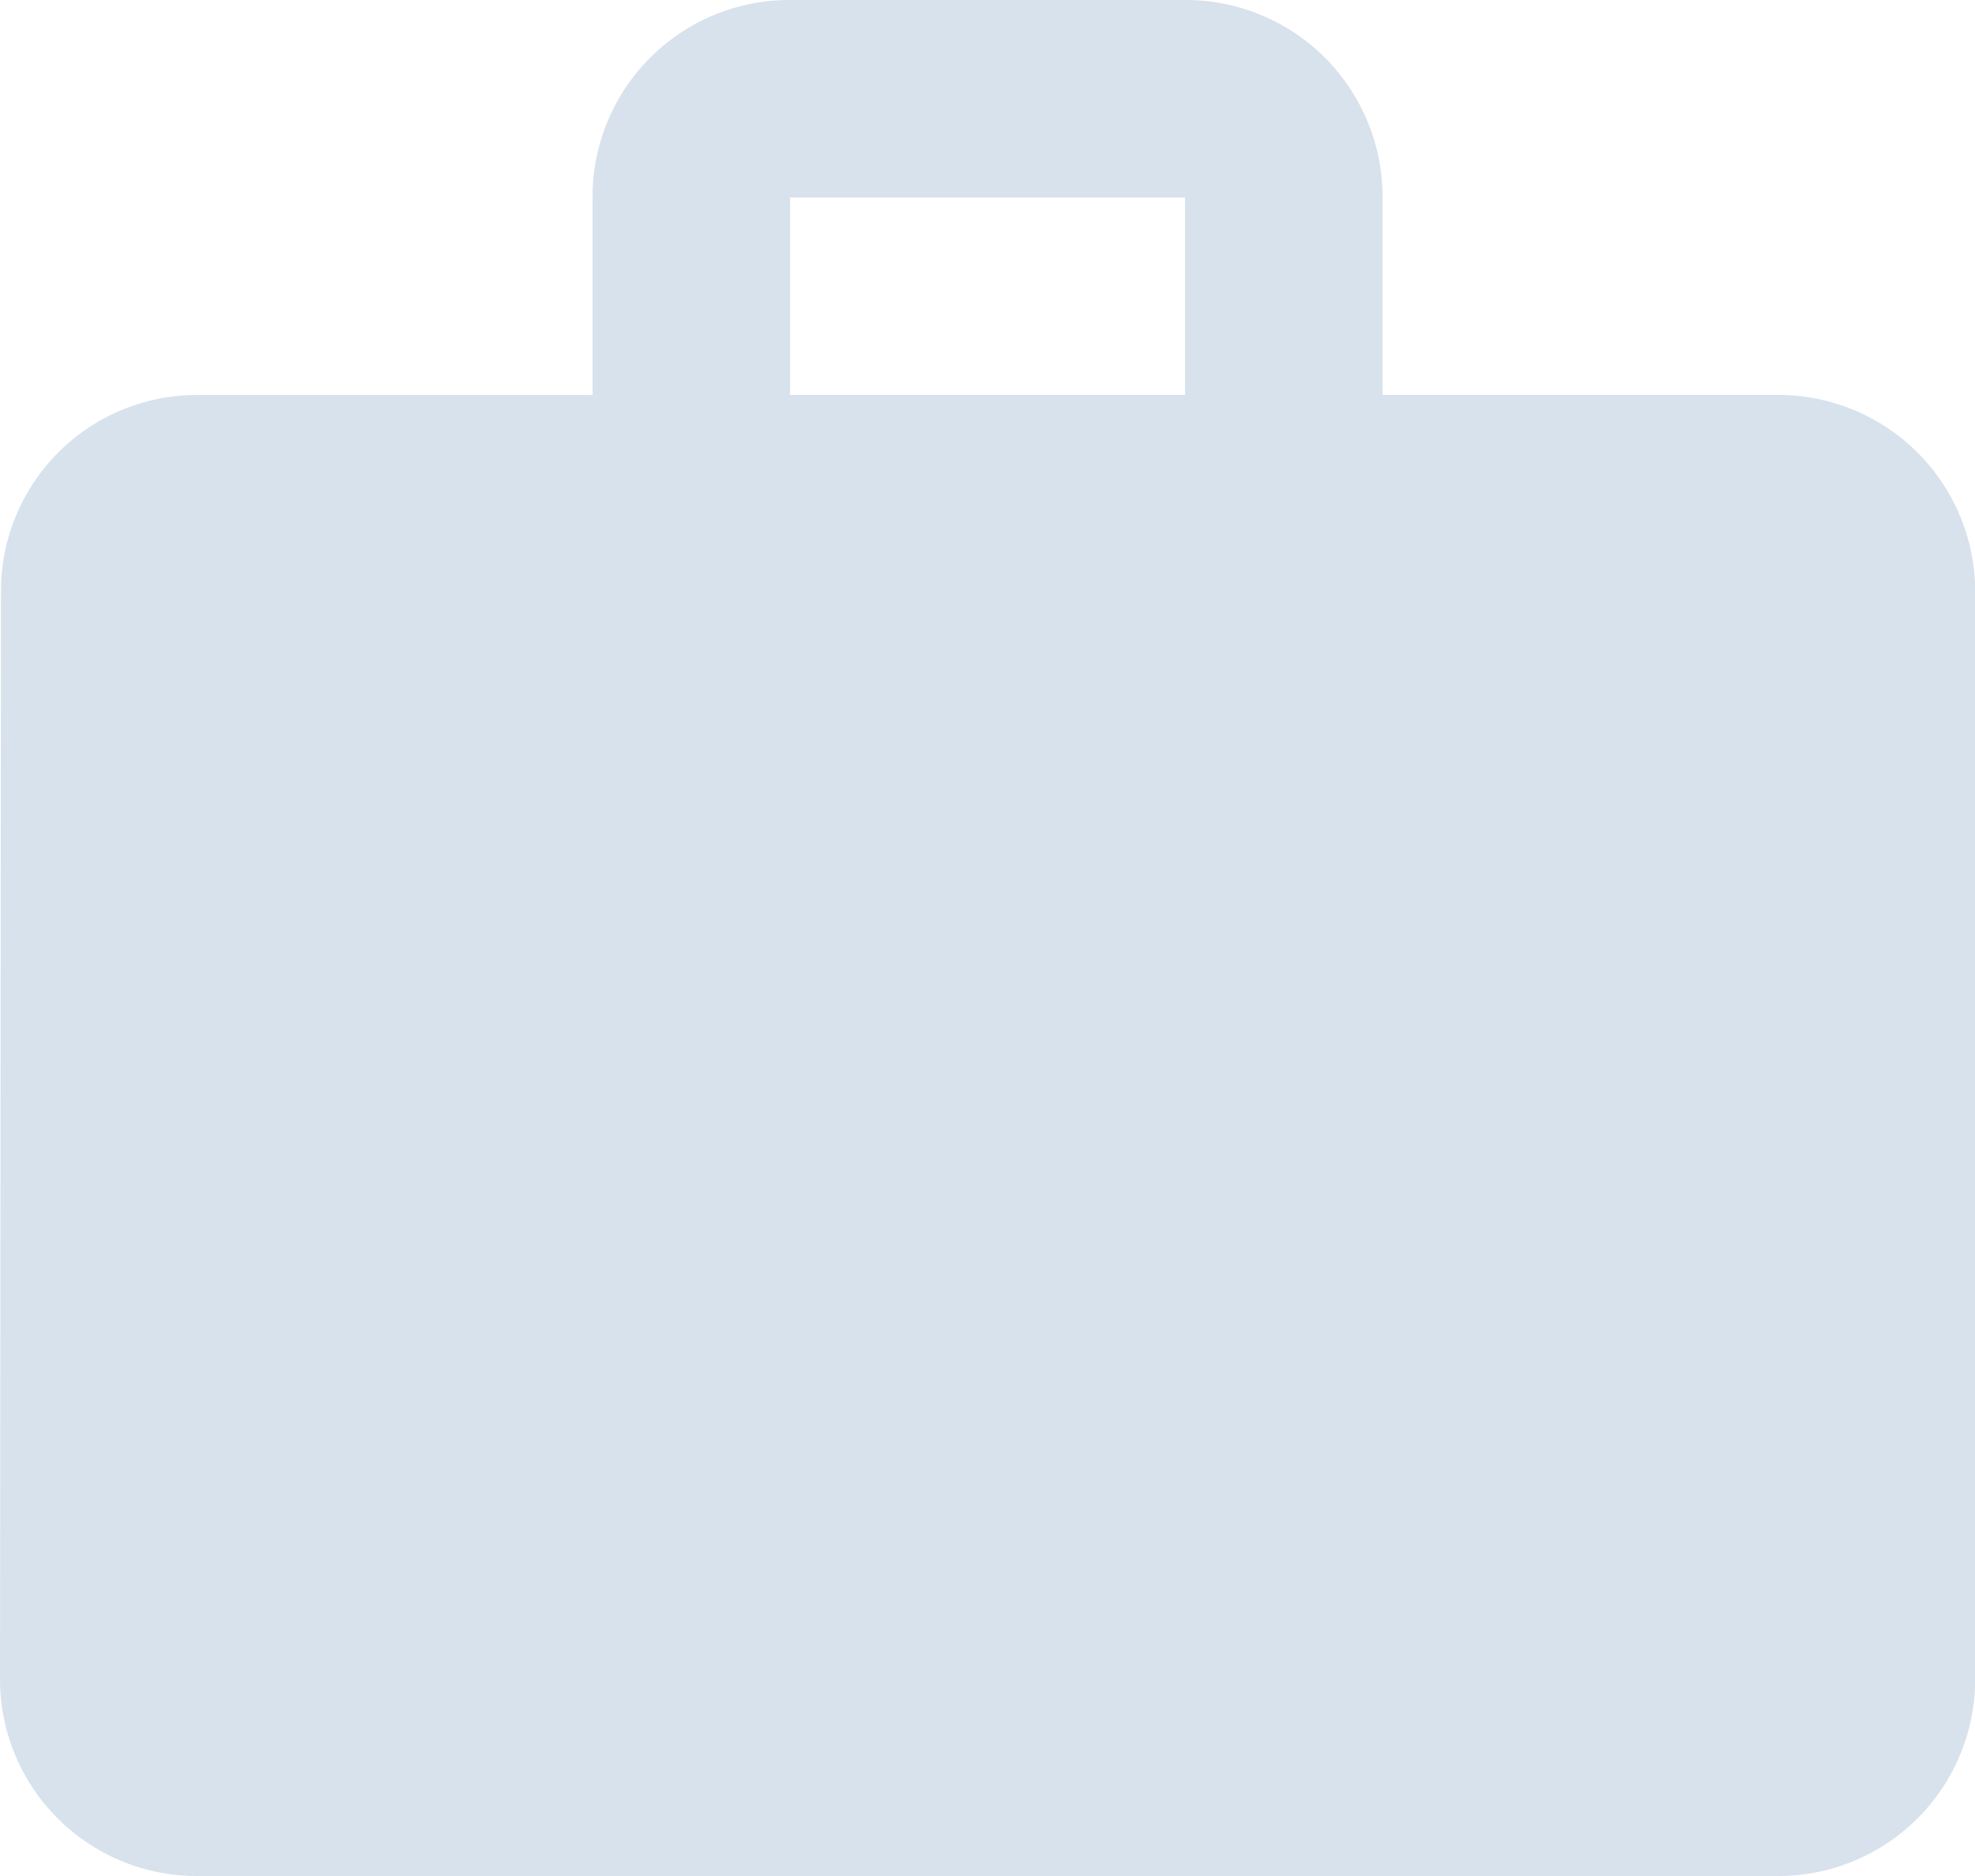 <svg xmlns="http://www.w3.org/2000/svg" width="53.745" height="51.058" viewBox="0 0 53.745 51.058">
  <path id="Icon_material-work" data-name="Icon material-work" d="M51.371,13.749H40.622V8.375A5.356,5.356,0,0,0,35.247,3H24.5a5.356,5.356,0,0,0-5.375,5.375v5.375H8.375a5.333,5.333,0,0,0-5.348,5.375L3,48.683a5.356,5.356,0,0,0,5.375,5.375h43a5.356,5.356,0,0,0,5.375-5.375V19.124A5.356,5.356,0,0,0,51.371,13.749Zm-16.124,0H24.5V8.375H35.247Z" transform="translate(-3 -3)" fill="#d8e2ec"/>
</svg>

